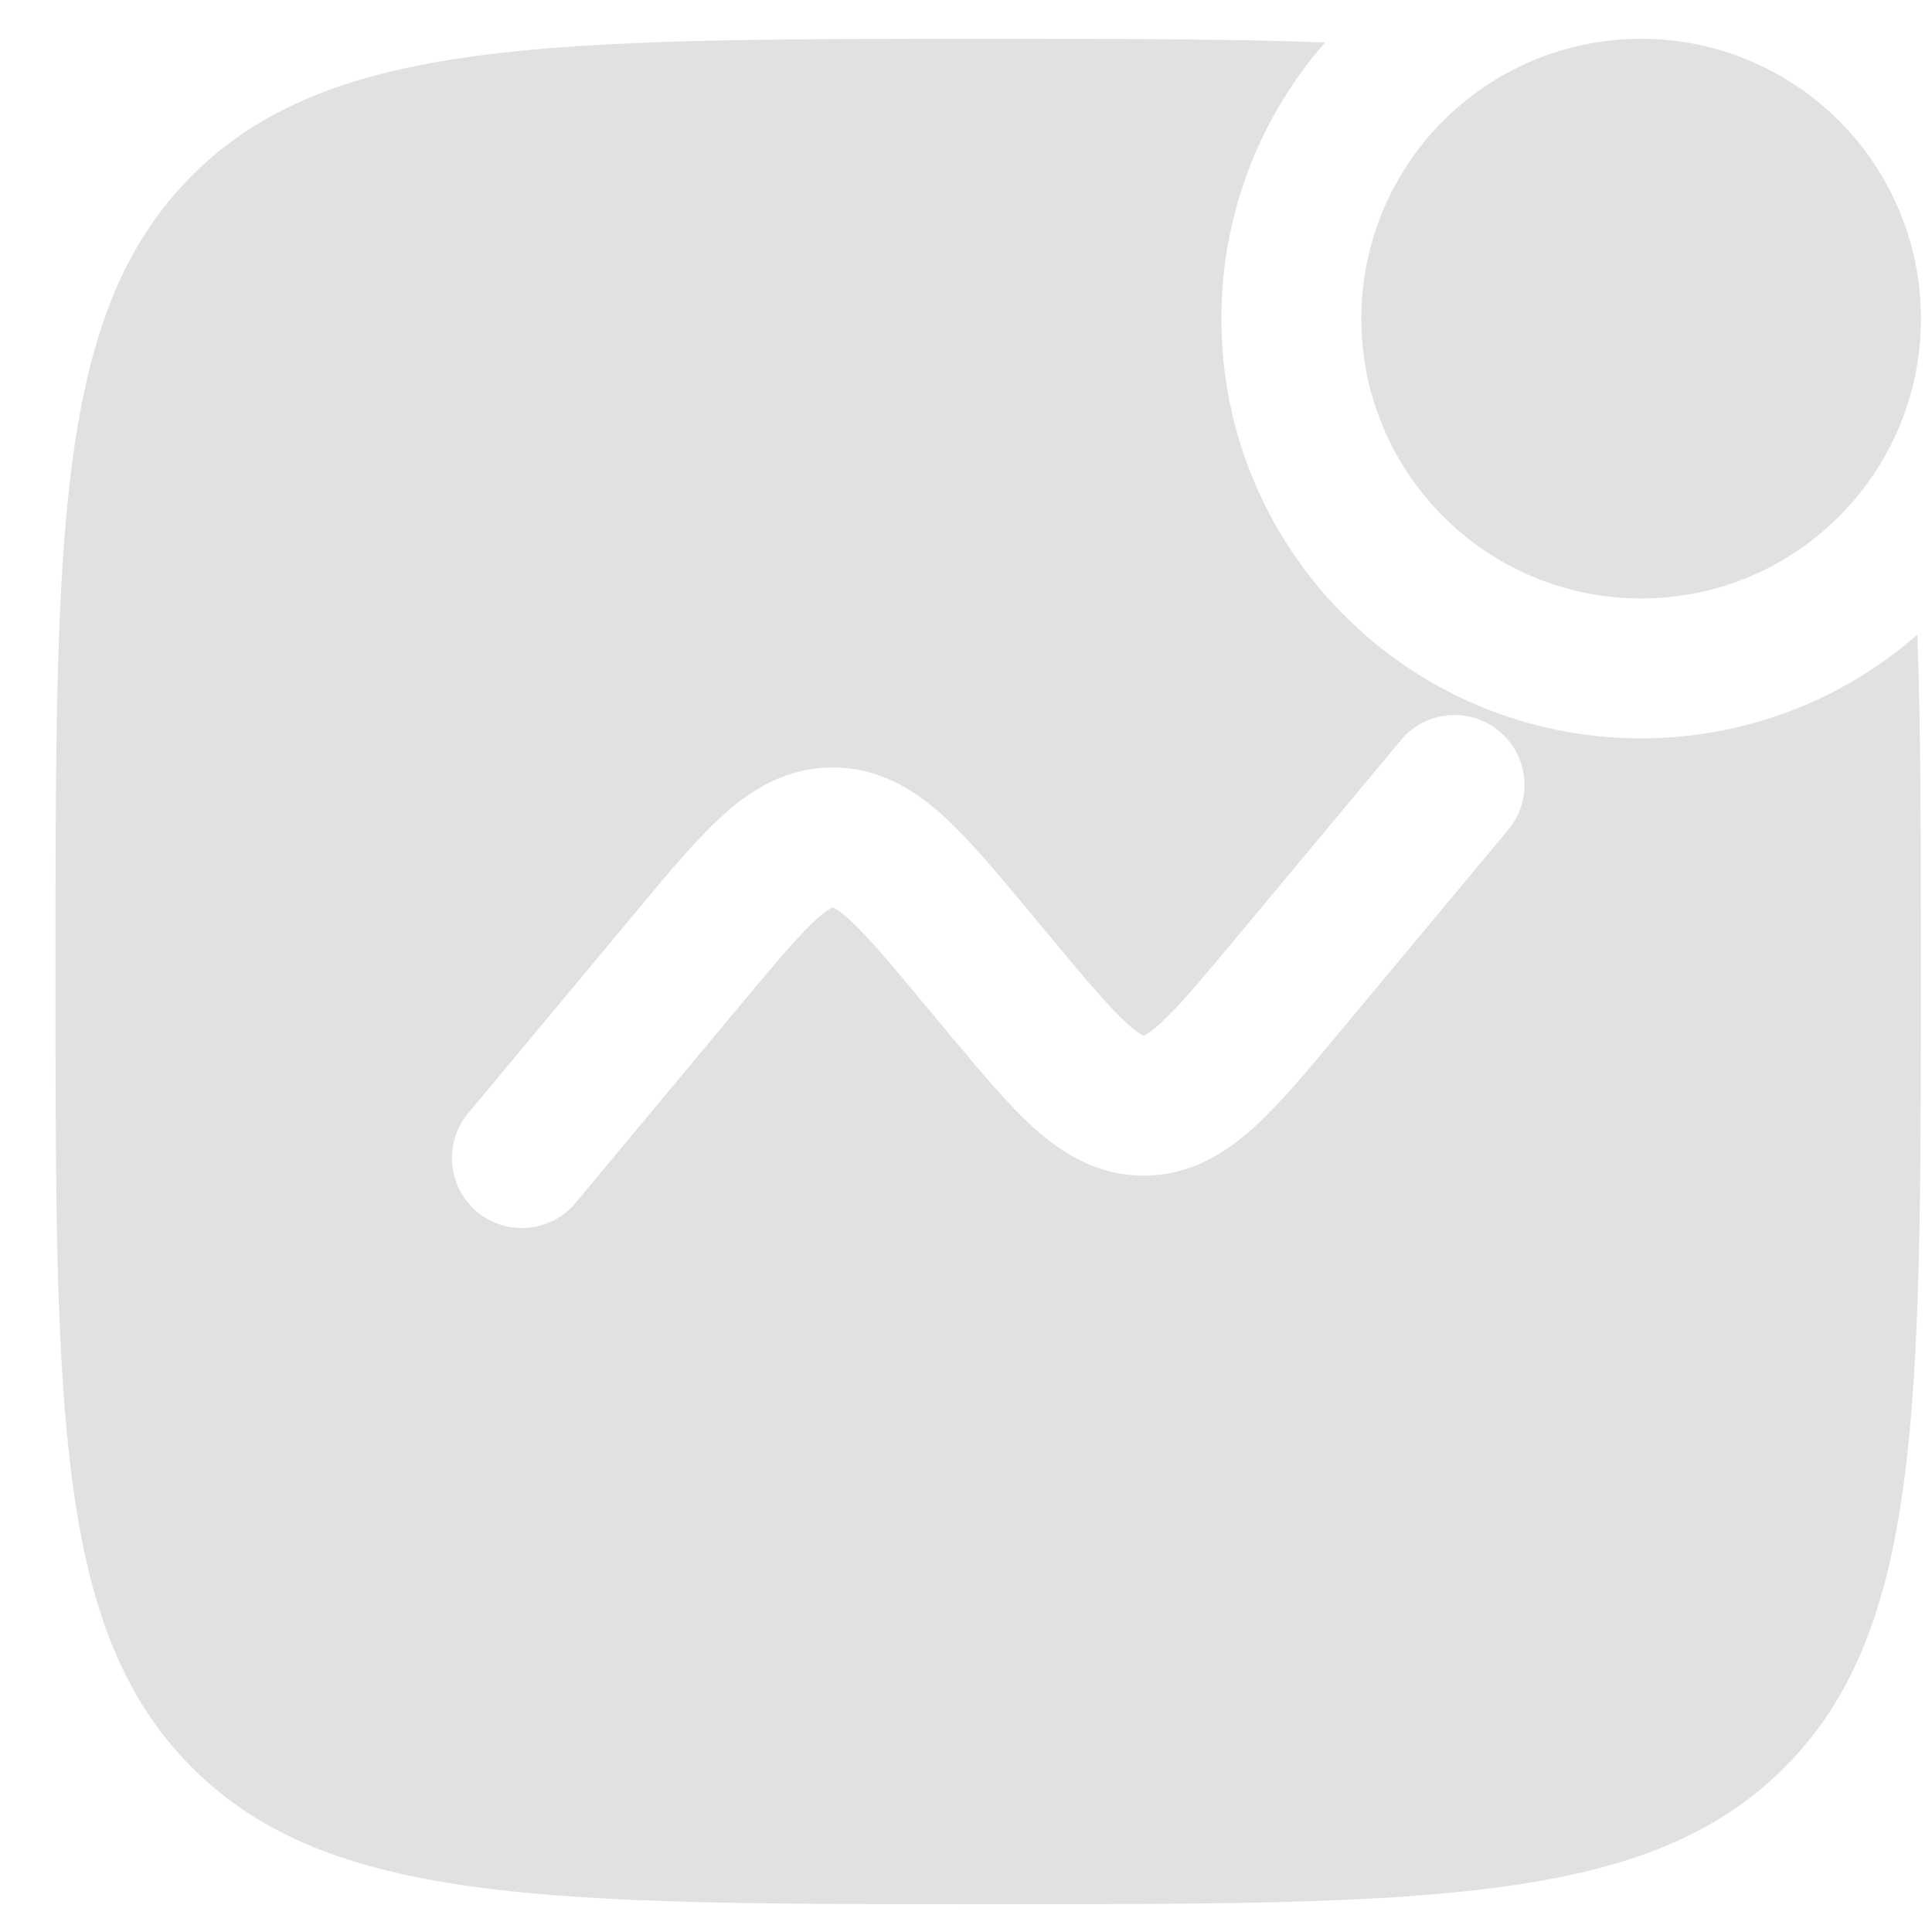 <?xml version="1.0" encoding="UTF-8"?> <svg xmlns="http://www.w3.org/2000/svg" width="29" height="29" viewBox="0 0 29 29" fill="none"><path d="M28.834 4.783C28.834 7.103 26.953 8.983 24.634 8.983C22.314 8.983 20.434 7.103 20.434 4.783C20.434 2.463 22.314 0.583 24.634 0.583C26.953 0.583 28.834 2.463 28.834 4.783Z" fill="black" fill-opacity="0.12"></path><path fill-rule="evenodd" clip-rule="evenodd" d="M19.89 0.637C18.459 0.583 16.791 0.583 14.833 0.583C8.234 0.583 4.934 0.583 2.884 2.633C0.833 4.684 0.833 7.983 0.833 14.583C0.833 21.183 0.833 24.483 2.884 26.533C4.934 28.583 8.234 28.583 14.833 28.583C21.433 28.583 24.733 28.583 26.783 26.533C28.833 24.483 28.833 21.183 28.833 14.583C28.833 12.625 28.833 10.957 28.78 9.526C27.672 10.496 26.221 11.083 24.633 11.083C21.154 11.083 18.333 8.262 18.333 4.783C18.333 3.195 18.921 1.745 19.89 0.637ZM22.505 10.976C22.951 11.348 23.011 12.01 22.64 12.455L20.079 15.528C19.62 16.08 19.205 16.577 18.818 16.927C18.397 17.307 17.866 17.646 17.167 17.646C16.467 17.646 15.937 17.307 15.515 16.927C15.128 16.577 14.713 16.08 14.254 15.528L13.844 15.036C13.325 14.414 13.006 14.035 12.744 13.798C12.622 13.688 12.55 13.644 12.515 13.627C12.508 13.624 12.503 13.622 12.5 13.621L12.494 13.623L12.485 13.627C12.45 13.644 12.378 13.688 12.256 13.798C11.993 14.035 11.675 14.414 11.155 15.036L8.64 18.055C8.269 18.501 7.607 18.561 7.161 18.19C6.716 17.818 6.655 17.156 7.027 16.711L9.587 13.638C10.047 13.086 10.461 12.589 10.849 12.239C11.27 11.859 11.801 11.52 12.5 11.52C13.199 11.52 13.73 11.859 14.151 12.239C14.538 12.589 14.953 13.086 15.413 13.638L15.822 14.13C16.341 14.752 16.66 15.131 16.923 15.368C17.044 15.478 17.117 15.522 17.151 15.539L17.156 15.541C17.161 15.543 17.167 15.546 17.167 15.546C17.17 15.544 17.175 15.542 17.182 15.539C17.216 15.522 17.289 15.478 17.41 15.368C17.673 15.131 17.992 14.752 18.511 14.13L21.027 11.111C21.398 10.665 22.06 10.605 22.505 10.976Z" fill="black" fill-opacity="0.12"></path></svg> 